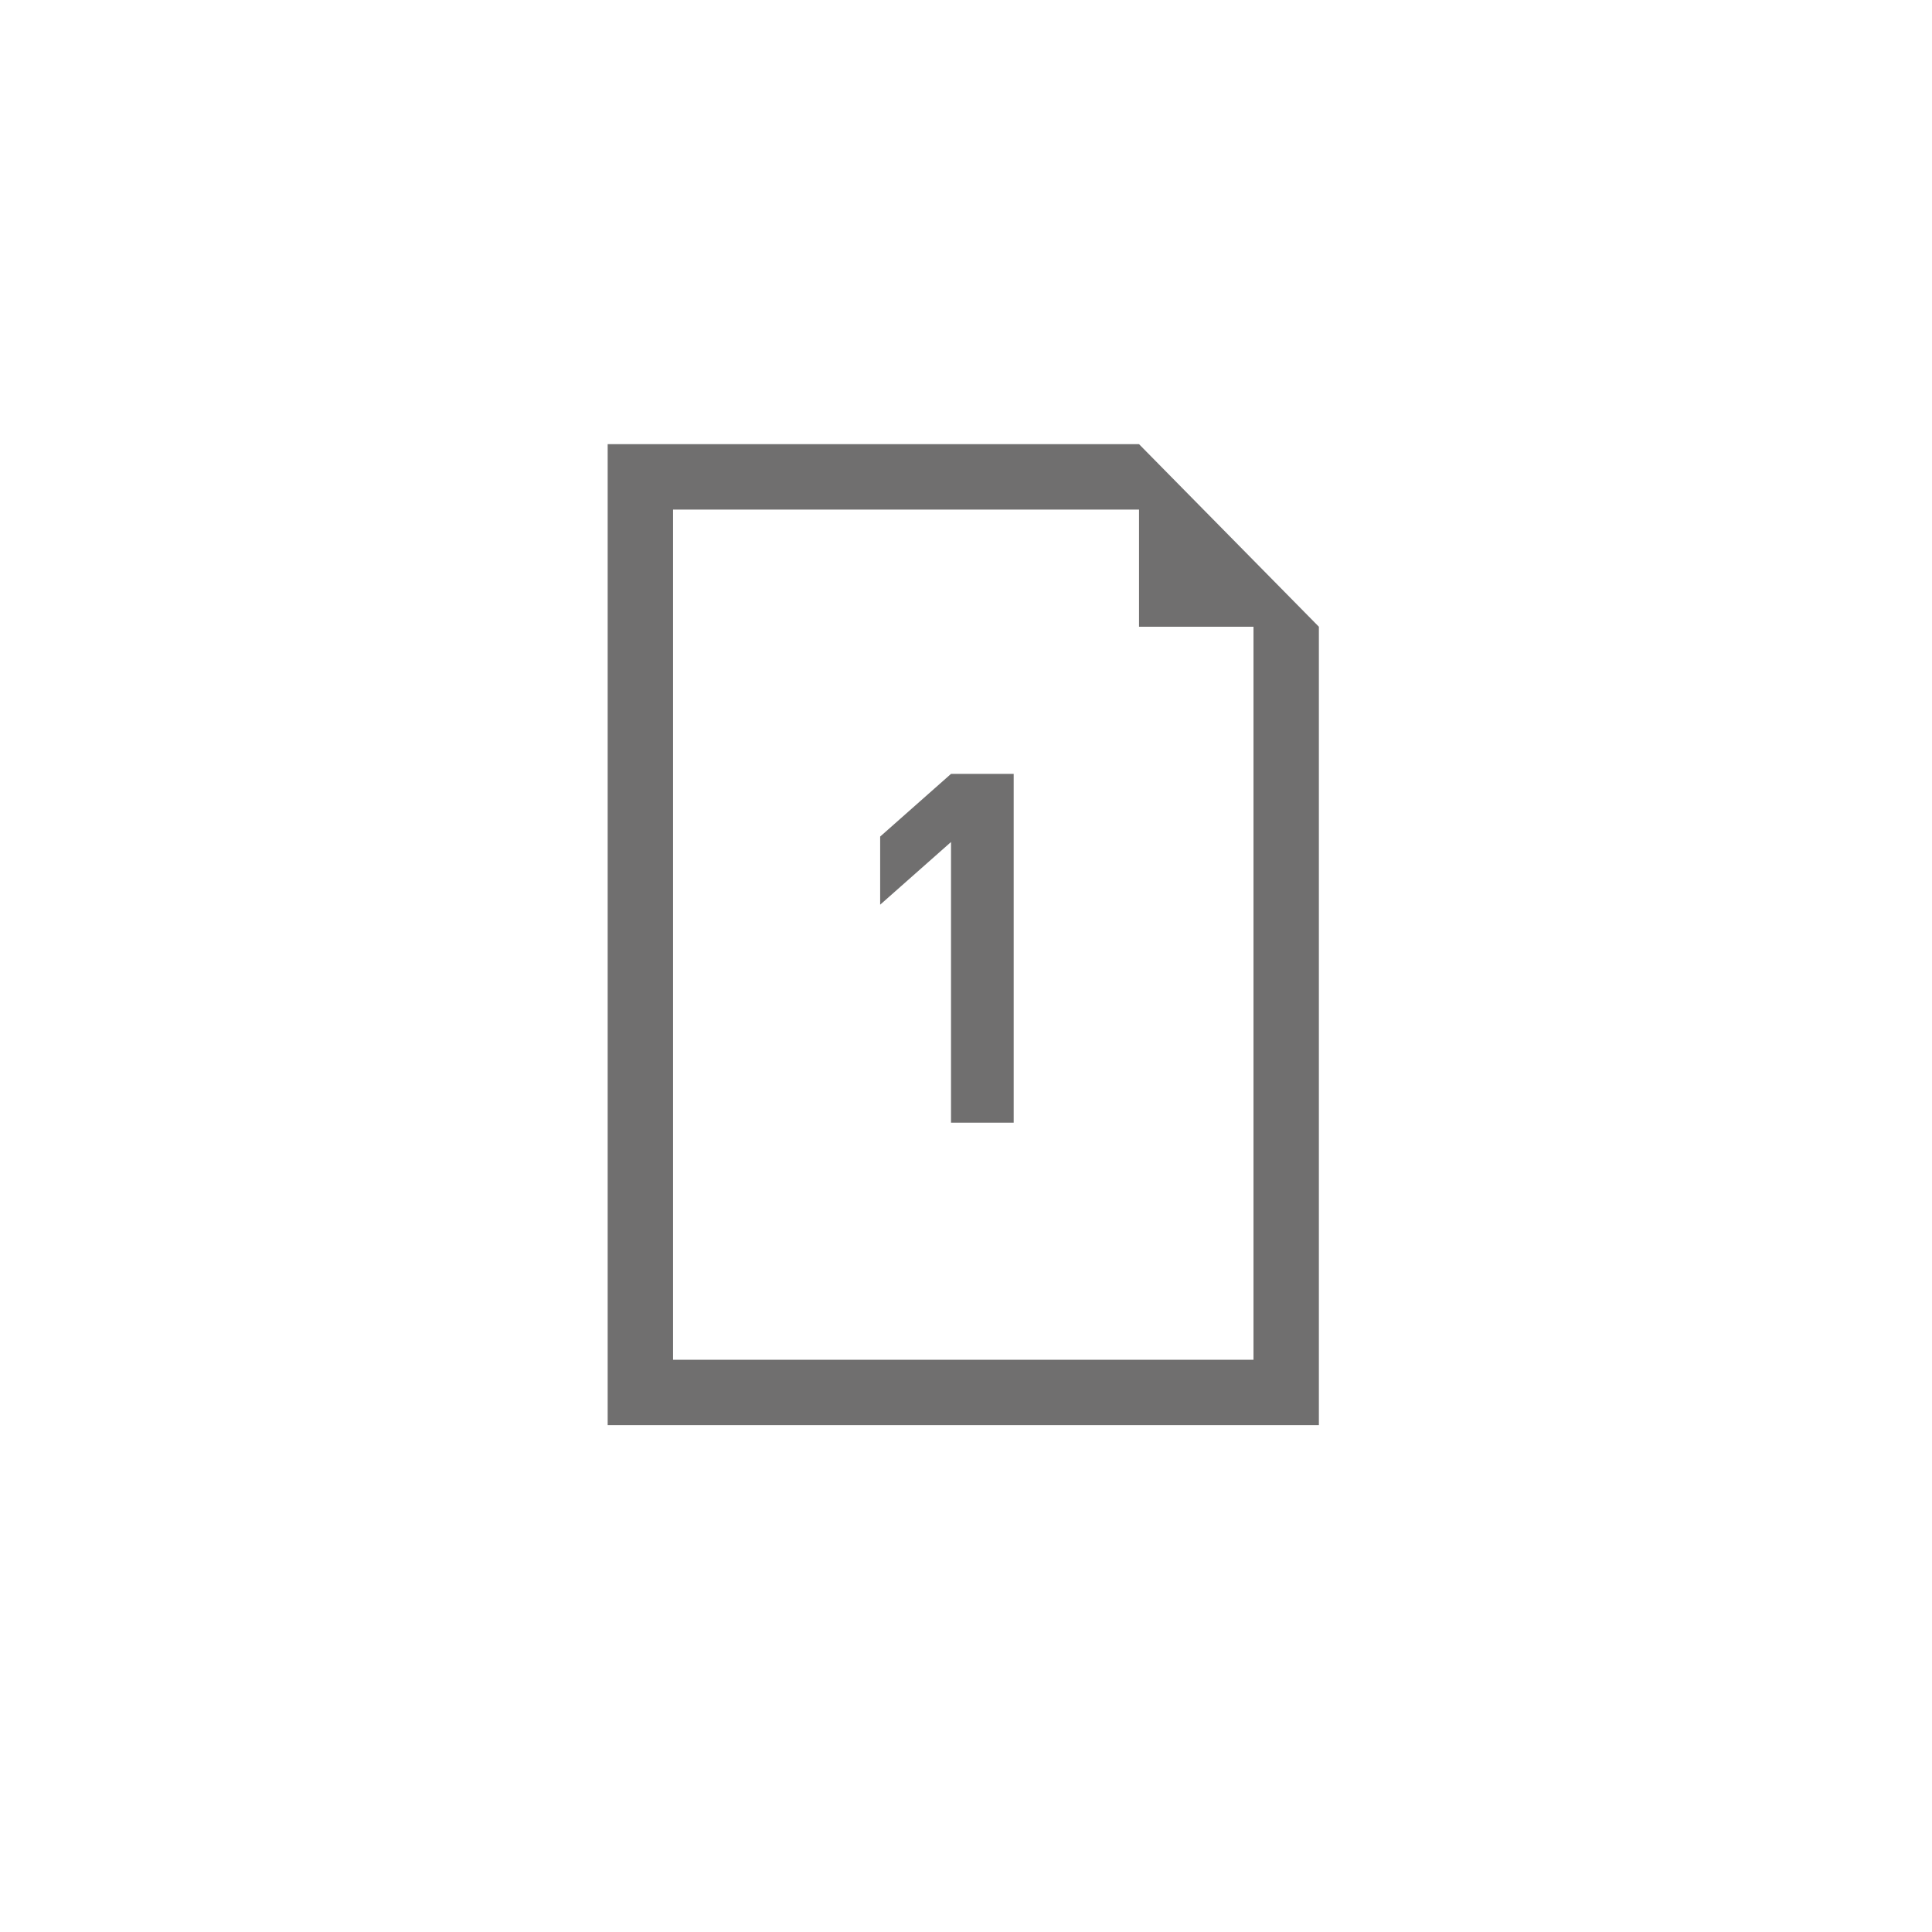 <?xml version="1.0" encoding="UTF-8"?>
<svg id="Vrstva_1" xmlns="http://www.w3.org/2000/svg" version="1.1" viewBox="0 0 70.9 70.9">
  <!-- Generator: Adobe Illustrator 29.0.1, SVG Export Plug-In . SVG Version: 2.1.0 Build 192)  -->
  <defs>
    <style>
      .st0 {
        fill: #706f6f;
      }
    </style>
  </defs>
  <polygon class="st0" points="41.8 16.3 41.8 23 46 23 46 49.9 24.7 49.9 24.7 18.7 41.8 18.7 41.8 16.3 22.3 16.3 22.3 52.3 48.4 52.3 48.4 23 48.4 23 41.8 16.3"/>
  <path class="st0" d="M34.9,41.2v-10.3l-2.6,2.3v-2.5l2.6-2.3h2.3v12.8h-2.3Z"/>
</svg>